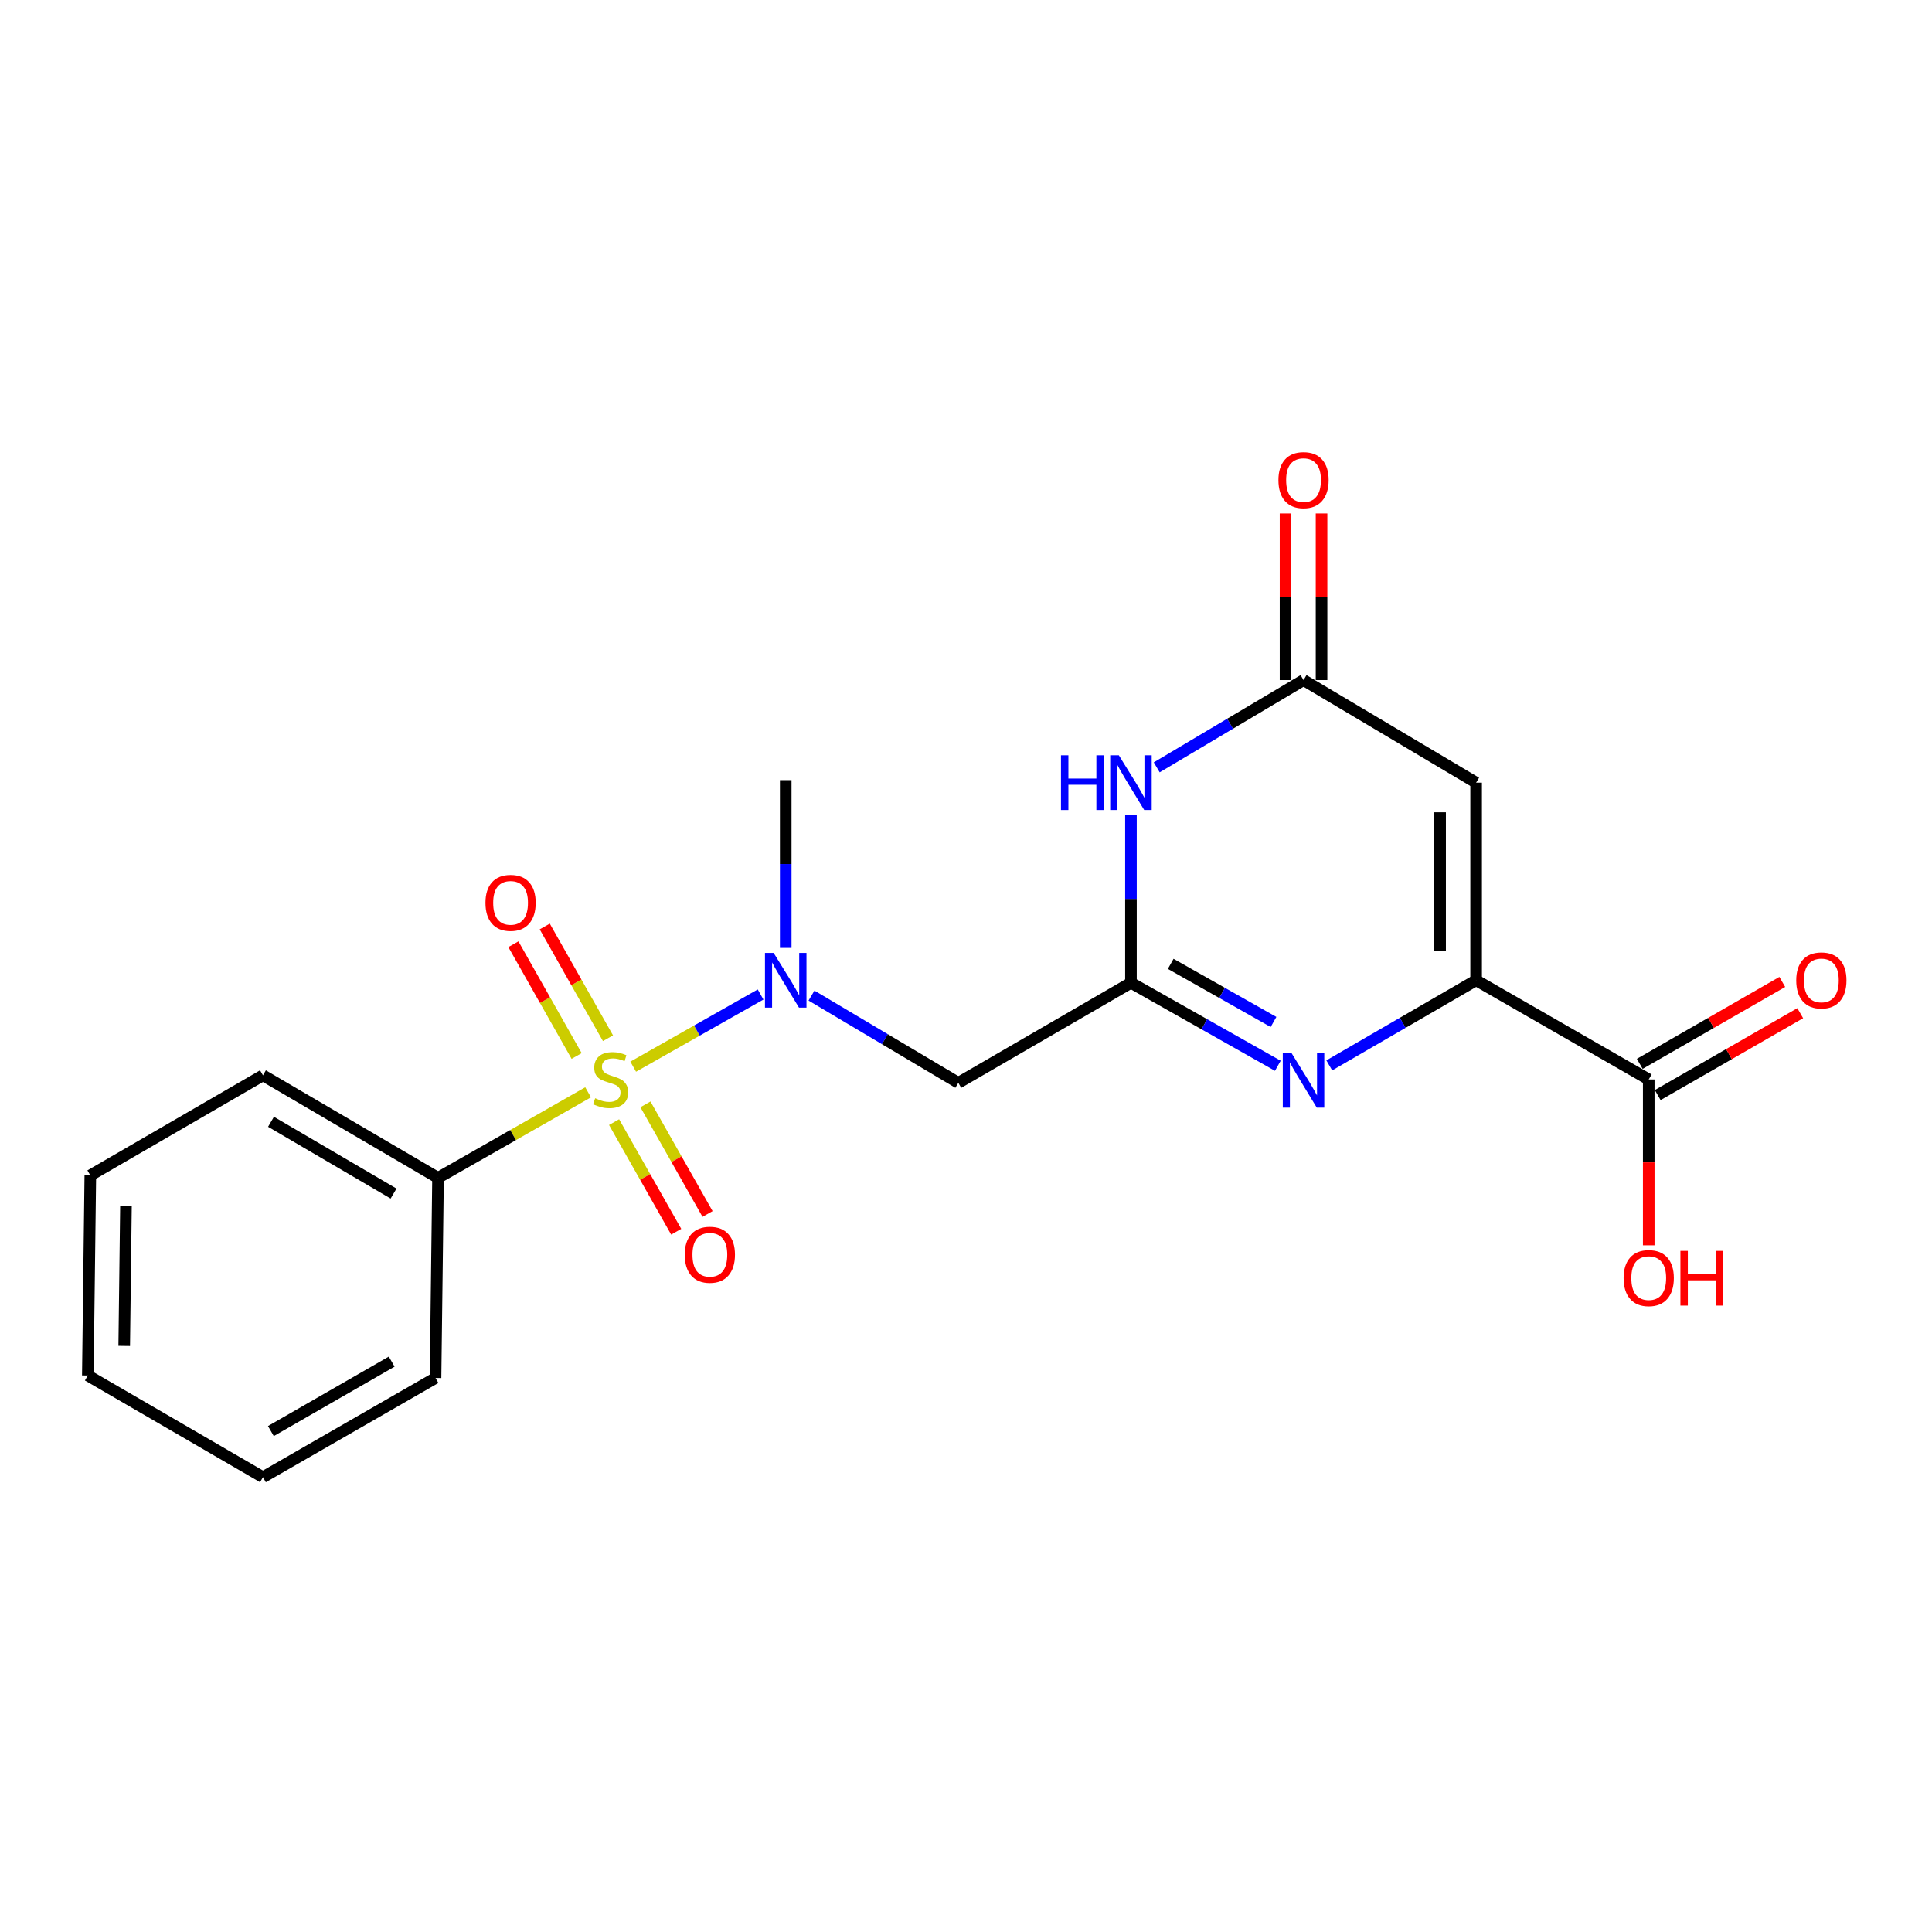 <?xml version='1.0' encoding='iso-8859-1'?>
<svg version='1.1' baseProfile='full'
              xmlns='http://www.w3.org/2000/svg'
                      xmlns:rdkit='http://www.rdkit.org/xml'
                      xmlns:xlink='http://www.w3.org/1999/xlink'
                  xml:space='preserve'
width='1000px' height='1000px' viewBox='0 0 1000 1000'>
<!-- END OF HEADER -->
<rect style='opacity:1.0;fill:#FFFFFF;stroke:none' width='1000' height='1000' x='0' y='0'> </rect>
<path class='bond-5' d='M 327.738,552.105 L 360.709,533.426' style='fill:none;fill-rule:evenodd;stroke:#CCCC00;stroke-width:6px;stroke-linecap:butt;stroke-linejoin:miter;stroke-opacity:1' />
<path class='bond-5' d='M 360.709,533.426 L 393.68,514.748' style='fill:none;fill-rule:evenodd;stroke:#0000FF;stroke-width:6px;stroke-linecap:butt;stroke-linejoin:miter;stroke-opacity:1' />
<path class='bond-9' d='M 317.851,580.805 L 333.928,609.174' style='fill:none;fill-rule:evenodd;stroke:#CCCC00;stroke-width:6px;stroke-linecap:butt;stroke-linejoin:miter;stroke-opacity:1' />
<path class='bond-9' d='M 333.928,609.174 L 350.004,637.543' style='fill:none;fill-rule:evenodd;stroke:#FF0000;stroke-width:6px;stroke-linecap:butt;stroke-linejoin:miter;stroke-opacity:1' />
<path class='bond-9' d='M 334.073,571.613 L 350.149,599.982' style='fill:none;fill-rule:evenodd;stroke:#CCCC00;stroke-width:6px;stroke-linecap:butt;stroke-linejoin:miter;stroke-opacity:1' />
<path class='bond-9' d='M 350.149,599.982 L 366.225,628.351' style='fill:none;fill-rule:evenodd;stroke:#FF0000;stroke-width:6px;stroke-linecap:butt;stroke-linejoin:miter;stroke-opacity:1' />
<path class='bond-10' d='M 314.689,537.384 L 298.322,508.465' style='fill:none;fill-rule:evenodd;stroke:#CCCC00;stroke-width:6px;stroke-linecap:butt;stroke-linejoin:miter;stroke-opacity:1' />
<path class='bond-10' d='M 298.322,508.465 L 281.955,479.545' style='fill:none;fill-rule:evenodd;stroke:#FF0000;stroke-width:6px;stroke-linecap:butt;stroke-linejoin:miter;stroke-opacity:1' />
<path class='bond-10' d='M 298.462,546.567 L 282.095,517.648' style='fill:none;fill-rule:evenodd;stroke:#CCCC00;stroke-width:6px;stroke-linecap:butt;stroke-linejoin:miter;stroke-opacity:1' />
<path class='bond-10' d='M 282.095,517.648 L 265.728,488.728' style='fill:none;fill-rule:evenodd;stroke:#FF0000;stroke-width:6px;stroke-linecap:butt;stroke-linejoin:miter;stroke-opacity:1' />
<path class='bond-11' d='M 304.403,565.367 L 265.564,587.511' style='fill:none;fill-rule:evenodd;stroke:#CCCC00;stroke-width:6px;stroke-linecap:butt;stroke-linejoin:miter;stroke-opacity:1' />
<path class='bond-11' d='M 265.564,587.511 L 226.724,609.656' style='fill:none;fill-rule:evenodd;stroke:#000000;stroke-width:6px;stroke-linecap:butt;stroke-linejoin:miter;stroke-opacity:1' />
<path class='bond-0' d='M 764.039,507.378 L 726.035,529.408' style='fill:none;fill-rule:evenodd;stroke:#000000;stroke-width:6px;stroke-linecap:butt;stroke-linejoin:miter;stroke-opacity:1' />
<path class='bond-0' d='M 726.035,529.408 L 688.03,551.437' style='fill:none;fill-rule:evenodd;stroke:#0000FF;stroke-width:6px;stroke-linecap:butt;stroke-linejoin:miter;stroke-opacity:1' />
<path class='bond-8' d='M 764.039,507.378 L 853.379,558.724' style='fill:none;fill-rule:evenodd;stroke:#000000;stroke-width:6px;stroke-linecap:butt;stroke-linejoin:miter;stroke-opacity:1' />
<path class='bond-22' d='M 764.039,507.378 L 764.039,405.101' style='fill:none;fill-rule:evenodd;stroke:#000000;stroke-width:6px;stroke-linecap:butt;stroke-linejoin:miter;stroke-opacity:1' />
<path class='bond-22' d='M 745.394,492.036 L 745.394,420.442' style='fill:none;fill-rule:evenodd;stroke:#000000;stroke-width:6px;stroke-linecap:butt;stroke-linejoin:miter;stroke-opacity:1' />
<path class='bond-1' d='M 585.379,508.673 L 496.029,560.464' style='fill:none;fill-rule:evenodd;stroke:#000000;stroke-width:6px;stroke-linecap:butt;stroke-linejoin:miter;stroke-opacity:1' />
<path class='bond-2' d='M 585.379,508.673 L 623.392,530.156' style='fill:none;fill-rule:evenodd;stroke:#000000;stroke-width:6px;stroke-linecap:butt;stroke-linejoin:miter;stroke-opacity:1' />
<path class='bond-2' d='M 623.392,530.156 L 661.404,551.639' style='fill:none;fill-rule:evenodd;stroke:#0000FF;stroke-width:6px;stroke-linecap:butt;stroke-linejoin:miter;stroke-opacity:1' />
<path class='bond-2' d='M 605.957,498.886 L 632.565,513.924' style='fill:none;fill-rule:evenodd;stroke:#000000;stroke-width:6px;stroke-linecap:butt;stroke-linejoin:miter;stroke-opacity:1' />
<path class='bond-2' d='M 632.565,513.924 L 659.174,528.963' style='fill:none;fill-rule:evenodd;stroke:#0000FF;stroke-width:6px;stroke-linecap:butt;stroke-linejoin:miter;stroke-opacity:1' />
<path class='bond-4' d='M 585.379,508.673 L 585.379,465.261' style='fill:none;fill-rule:evenodd;stroke:#000000;stroke-width:6px;stroke-linecap:butt;stroke-linejoin:miter;stroke-opacity:1' />
<path class='bond-4' d='M 585.379,465.261 L 585.379,421.85' style='fill:none;fill-rule:evenodd;stroke:#0000FF;stroke-width:6px;stroke-linecap:butt;stroke-linejoin:miter;stroke-opacity:1' />
<path class='bond-3' d='M 764.039,405.101 L 674.709,352.004' style='fill:none;fill-rule:evenodd;stroke:#000000;stroke-width:6px;stroke-linecap:butt;stroke-linejoin:miter;stroke-opacity:1' />
<path class='bond-6' d='M 598.717,397.173 L 636.713,374.588' style='fill:none;fill-rule:evenodd;stroke:#0000FF;stroke-width:6px;stroke-linecap:butt;stroke-linejoin:miter;stroke-opacity:1' />
<path class='bond-6' d='M 636.713,374.588 L 674.709,352.004' style='fill:none;fill-rule:evenodd;stroke:#000000;stroke-width:6px;stroke-linecap:butt;stroke-linejoin:miter;stroke-opacity:1' />
<path class='bond-7' d='M 420.027,515.304 L 458.028,537.884' style='fill:none;fill-rule:evenodd;stroke:#0000FF;stroke-width:6px;stroke-linecap:butt;stroke-linejoin:miter;stroke-opacity:1' />
<path class='bond-7' d='M 458.028,537.884 L 496.029,560.464' style='fill:none;fill-rule:evenodd;stroke:#000000;stroke-width:6px;stroke-linecap:butt;stroke-linejoin:miter;stroke-opacity:1' />
<path class='bond-15' d='M 406.689,490.629 L 406.689,447.212' style='fill:none;fill-rule:evenodd;stroke:#0000FF;stroke-width:6px;stroke-linecap:butt;stroke-linejoin:miter;stroke-opacity:1' />
<path class='bond-15' d='M 406.689,447.212 L 406.689,403.795' style='fill:none;fill-rule:evenodd;stroke:#000000;stroke-width:6px;stroke-linecap:butt;stroke-linejoin:miter;stroke-opacity:1' />
<path class='bond-12' d='M 684.031,352.004 L 684.031,308.888' style='fill:none;fill-rule:evenodd;stroke:#000000;stroke-width:6px;stroke-linecap:butt;stroke-linejoin:miter;stroke-opacity:1' />
<path class='bond-12' d='M 684.031,308.888 L 684.031,265.771' style='fill:none;fill-rule:evenodd;stroke:#FF0000;stroke-width:6px;stroke-linecap:butt;stroke-linejoin:miter;stroke-opacity:1' />
<path class='bond-12' d='M 665.387,352.004 L 665.387,308.888' style='fill:none;fill-rule:evenodd;stroke:#000000;stroke-width:6px;stroke-linecap:butt;stroke-linejoin:miter;stroke-opacity:1' />
<path class='bond-12' d='M 665.387,308.888 L 665.387,265.771' style='fill:none;fill-rule:evenodd;stroke:#FF0000;stroke-width:6px;stroke-linecap:butt;stroke-linejoin:miter;stroke-opacity:1' />
<path class='bond-13' d='M 858.024,566.807 L 894.911,545.609' style='fill:none;fill-rule:evenodd;stroke:#000000;stroke-width:6px;stroke-linecap:butt;stroke-linejoin:miter;stroke-opacity:1' />
<path class='bond-13' d='M 894.911,545.609 L 931.798,524.412' style='fill:none;fill-rule:evenodd;stroke:#FF0000;stroke-width:6px;stroke-linecap:butt;stroke-linejoin:miter;stroke-opacity:1' />
<path class='bond-13' d='M 848.734,550.641 L 885.621,529.444' style='fill:none;fill-rule:evenodd;stroke:#000000;stroke-width:6px;stroke-linecap:butt;stroke-linejoin:miter;stroke-opacity:1' />
<path class='bond-13' d='M 885.621,529.444 L 922.508,508.246' style='fill:none;fill-rule:evenodd;stroke:#FF0000;stroke-width:6px;stroke-linecap:butt;stroke-linejoin:miter;stroke-opacity:1' />
<path class='bond-14' d='M 853.379,558.724 L 853.379,601.647' style='fill:none;fill-rule:evenodd;stroke:#000000;stroke-width:6px;stroke-linecap:butt;stroke-linejoin:miter;stroke-opacity:1' />
<path class='bond-14' d='M 853.379,601.647 L 853.379,644.569' style='fill:none;fill-rule:evenodd;stroke:#FF0000;stroke-width:6px;stroke-linecap:butt;stroke-linejoin:miter;stroke-opacity:1' />
<path class='bond-16' d='M 226.724,609.656 L 136.1,556.58' style='fill:none;fill-rule:evenodd;stroke:#000000;stroke-width:6px;stroke-linecap:butt;stroke-linejoin:miter;stroke-opacity:1' />
<path class='bond-16' d='M 203.708,617.783 L 140.271,580.63' style='fill:none;fill-rule:evenodd;stroke:#000000;stroke-width:6px;stroke-linecap:butt;stroke-linejoin:miter;stroke-opacity:1' />
<path class='bond-17' d='M 226.724,609.656 L 225.429,713.238' style='fill:none;fill-rule:evenodd;stroke:#000000;stroke-width:6px;stroke-linecap:butt;stroke-linejoin:miter;stroke-opacity:1' />
<path class='bond-19' d='M 136.1,556.58 L 46.749,608.371' style='fill:none;fill-rule:evenodd;stroke:#000000;stroke-width:6px;stroke-linecap:butt;stroke-linejoin:miter;stroke-opacity:1' />
<path class='bond-18' d='M 225.429,713.238 L 136.1,764.595' style='fill:none;fill-rule:evenodd;stroke:#000000;stroke-width:6px;stroke-linecap:butt;stroke-linejoin:miter;stroke-opacity:1' />
<path class='bond-18' d='M 202.737,704.778 L 140.206,740.727' style='fill:none;fill-rule:evenodd;stroke:#000000;stroke-width:6px;stroke-linecap:butt;stroke-linejoin:miter;stroke-opacity:1' />
<path class='bond-20' d='M 136.1,764.595 L 45.455,711.954' style='fill:none;fill-rule:evenodd;stroke:#000000;stroke-width:6px;stroke-linecap:butt;stroke-linejoin:miter;stroke-opacity:1' />
<path class='bond-21' d='M 46.749,608.371 L 45.455,711.954' style='fill:none;fill-rule:evenodd;stroke:#000000;stroke-width:6px;stroke-linecap:butt;stroke-linejoin:miter;stroke-opacity:1' />
<path class='bond-21' d='M 65.198,624.142 L 64.292,696.65' style='fill:none;fill-rule:evenodd;stroke:#000000;stroke-width:6px;stroke-linecap:butt;stroke-linejoin:miter;stroke-opacity:1' />
<path  class='atom-0' d='M 308.054 568.444
Q 308.374 568.564, 309.694 569.124
Q 311.014 569.684, 312.454 570.044
Q 313.934 570.364, 315.374 570.364
Q 318.054 570.364, 319.614 569.084
Q 321.174 567.764, 321.174 565.484
Q 321.174 563.924, 320.374 562.964
Q 319.614 562.004, 318.414 561.484
Q 317.214 560.964, 315.214 560.364
Q 312.694 559.604, 311.174 558.884
Q 309.694 558.164, 308.614 556.644
Q 307.574 555.124, 307.574 552.564
Q 307.574 549.004, 309.974 546.804
Q 312.414 544.604, 317.214 544.604
Q 320.494 544.604, 324.214 546.164
L 323.294 549.244
Q 319.894 547.844, 317.334 547.844
Q 314.574 547.844, 313.054 549.004
Q 311.534 550.124, 311.574 552.084
Q 311.574 553.604, 312.334 554.524
Q 313.134 555.444, 314.254 555.964
Q 315.414 556.484, 317.334 557.084
Q 319.894 557.884, 321.414 558.684
Q 322.934 559.484, 324.014 561.124
Q 325.134 562.724, 325.134 565.484
Q 325.134 569.404, 322.494 571.524
Q 319.894 573.604, 315.534 573.604
Q 313.014 573.604, 311.094 573.044
Q 309.214 572.524, 306.974 571.604
L 308.054 568.444
' fill='#CCCC00'/>
<path  class='atom-3' d='M 668.449 544.999
L 677.729 559.999
Q 678.649 561.479, 680.129 564.159
Q 681.609 566.839, 681.689 566.999
L 681.689 544.999
L 685.449 544.999
L 685.449 573.319
L 681.569 573.319
L 671.609 556.919
Q 670.449 554.999, 669.209 552.799
Q 668.009 550.599, 667.649 549.919
L 667.649 573.319
L 663.969 573.319
L 663.969 544.999
L 668.449 544.999
' fill='#0000FF'/>
<path  class='atom-5' d='M 549.159 390.941
L 552.999 390.941
L 552.999 402.981
L 567.479 402.981
L 567.479 390.941
L 571.319 390.941
L 571.319 419.261
L 567.479 419.261
L 567.479 406.181
L 552.999 406.181
L 552.999 419.261
L 549.159 419.261
L 549.159 390.941
' fill='#0000FF'/>
<path  class='atom-5' d='M 579.119 390.941
L 588.399 405.941
Q 589.319 407.421, 590.799 410.101
Q 592.279 412.781, 592.359 412.941
L 592.359 390.941
L 596.119 390.941
L 596.119 419.261
L 592.239 419.261
L 582.279 402.861
Q 581.119 400.941, 579.879 398.741
Q 578.679 396.541, 578.319 395.861
L 578.319 419.261
L 574.639 419.261
L 574.639 390.941
L 579.119 390.941
' fill='#0000FF'/>
<path  class='atom-6' d='M 400.429 493.218
L 409.709 508.218
Q 410.629 509.698, 412.109 512.378
Q 413.589 515.058, 413.669 515.218
L 413.669 493.218
L 417.429 493.218
L 417.429 521.538
L 413.549 521.538
L 403.589 505.138
Q 402.429 503.218, 401.189 501.018
Q 399.989 498.818, 399.629 498.138
L 399.629 521.538
L 395.949 521.538
L 395.949 493.218
L 400.429 493.218
' fill='#0000FF'/>
<path  class='atom-10' d='M 354.421 649.449
Q 354.421 642.649, 357.781 638.849
Q 361.141 635.049, 367.421 635.049
Q 373.701 635.049, 377.061 638.849
Q 380.421 642.649, 380.421 649.449
Q 380.421 656.329, 377.021 660.249
Q 373.621 664.129, 367.421 664.129
Q 361.181 664.129, 357.781 660.249
Q 354.421 656.369, 354.421 649.449
M 367.421 660.929
Q 371.741 660.929, 374.061 658.049
Q 376.421 655.129, 376.421 649.449
Q 376.421 643.889, 374.061 641.089
Q 371.741 638.249, 367.421 638.249
Q 363.101 638.249, 360.741 641.049
Q 358.421 643.849, 358.421 649.449
Q 358.421 655.169, 360.741 658.049
Q 363.101 660.929, 367.421 660.929
' fill='#FF0000'/>
<path  class='atom-11' d='M 251.273 467.309
Q 251.273 460.509, 254.633 456.709
Q 257.993 452.909, 264.273 452.909
Q 270.553 452.909, 273.913 456.709
Q 277.273 460.509, 277.273 467.309
Q 277.273 474.189, 273.873 478.109
Q 270.473 481.989, 264.273 481.989
Q 258.033 481.989, 254.633 478.109
Q 251.273 474.229, 251.273 467.309
M 264.273 478.789
Q 268.593 478.789, 270.913 475.909
Q 273.273 472.989, 273.273 467.309
Q 273.273 461.749, 270.913 458.949
Q 268.593 456.109, 264.273 456.109
Q 259.953 456.109, 257.593 458.909
Q 255.273 461.709, 255.273 467.309
Q 255.273 473.029, 257.593 475.909
Q 259.953 478.789, 264.273 478.789
' fill='#FF0000'/>
<path  class='atom-13' d='M 661.709 248.501
Q 661.709 241.701, 665.069 237.901
Q 668.429 234.101, 674.709 234.101
Q 680.989 234.101, 684.349 237.901
Q 687.709 241.701, 687.709 248.501
Q 687.709 255.381, 684.309 259.301
Q 680.909 263.181, 674.709 263.181
Q 668.469 263.181, 665.069 259.301
Q 661.709 255.421, 661.709 248.501
M 674.709 259.981
Q 679.029 259.981, 681.349 257.101
Q 683.709 254.181, 683.709 248.501
Q 683.709 242.941, 681.349 240.141
Q 679.029 237.301, 674.709 237.301
Q 670.389 237.301, 668.029 240.101
Q 665.709 242.901, 665.709 248.501
Q 665.709 254.221, 668.029 257.101
Q 670.389 259.981, 674.709 259.981
' fill='#FF0000'/>
<path  class='atom-14' d='M 929.729 507.458
Q 929.729 500.658, 933.089 496.858
Q 936.449 493.058, 942.729 493.058
Q 949.009 493.058, 952.369 496.858
Q 955.729 500.658, 955.729 507.458
Q 955.729 514.338, 952.329 518.258
Q 948.929 522.138, 942.729 522.138
Q 936.489 522.138, 933.089 518.258
Q 929.729 514.378, 929.729 507.458
M 942.729 518.938
Q 947.049 518.938, 949.369 516.058
Q 951.729 513.138, 951.729 507.458
Q 951.729 501.898, 949.369 499.098
Q 947.049 496.258, 942.729 496.258
Q 938.409 496.258, 936.049 499.058
Q 933.729 501.858, 933.729 507.458
Q 933.729 513.178, 936.049 516.058
Q 938.409 518.938, 942.729 518.938
' fill='#FF0000'/>
<path  class='atom-15' d='M 840.379 661.537
Q 840.379 654.737, 843.739 650.937
Q 847.099 647.137, 853.379 647.137
Q 859.659 647.137, 863.019 650.937
Q 866.379 654.737, 866.379 661.537
Q 866.379 668.417, 862.979 672.337
Q 859.579 676.217, 853.379 676.217
Q 847.139 676.217, 843.739 672.337
Q 840.379 668.457, 840.379 661.537
M 853.379 673.017
Q 857.699 673.017, 860.019 670.137
Q 862.379 667.217, 862.379 661.537
Q 862.379 655.977, 860.019 653.177
Q 857.699 650.337, 853.379 650.337
Q 849.059 650.337, 846.699 653.137
Q 844.379 655.937, 844.379 661.537
Q 844.379 667.257, 846.699 670.137
Q 849.059 673.017, 853.379 673.017
' fill='#FF0000'/>
<path  class='atom-15' d='M 869.779 647.457
L 873.619 647.457
L 873.619 659.497
L 888.099 659.497
L 888.099 647.457
L 891.939 647.457
L 891.939 675.777
L 888.099 675.777
L 888.099 662.697
L 873.619 662.697
L 873.619 675.777
L 869.779 675.777
L 869.779 647.457
' fill='#FF0000'/>
</svg>
